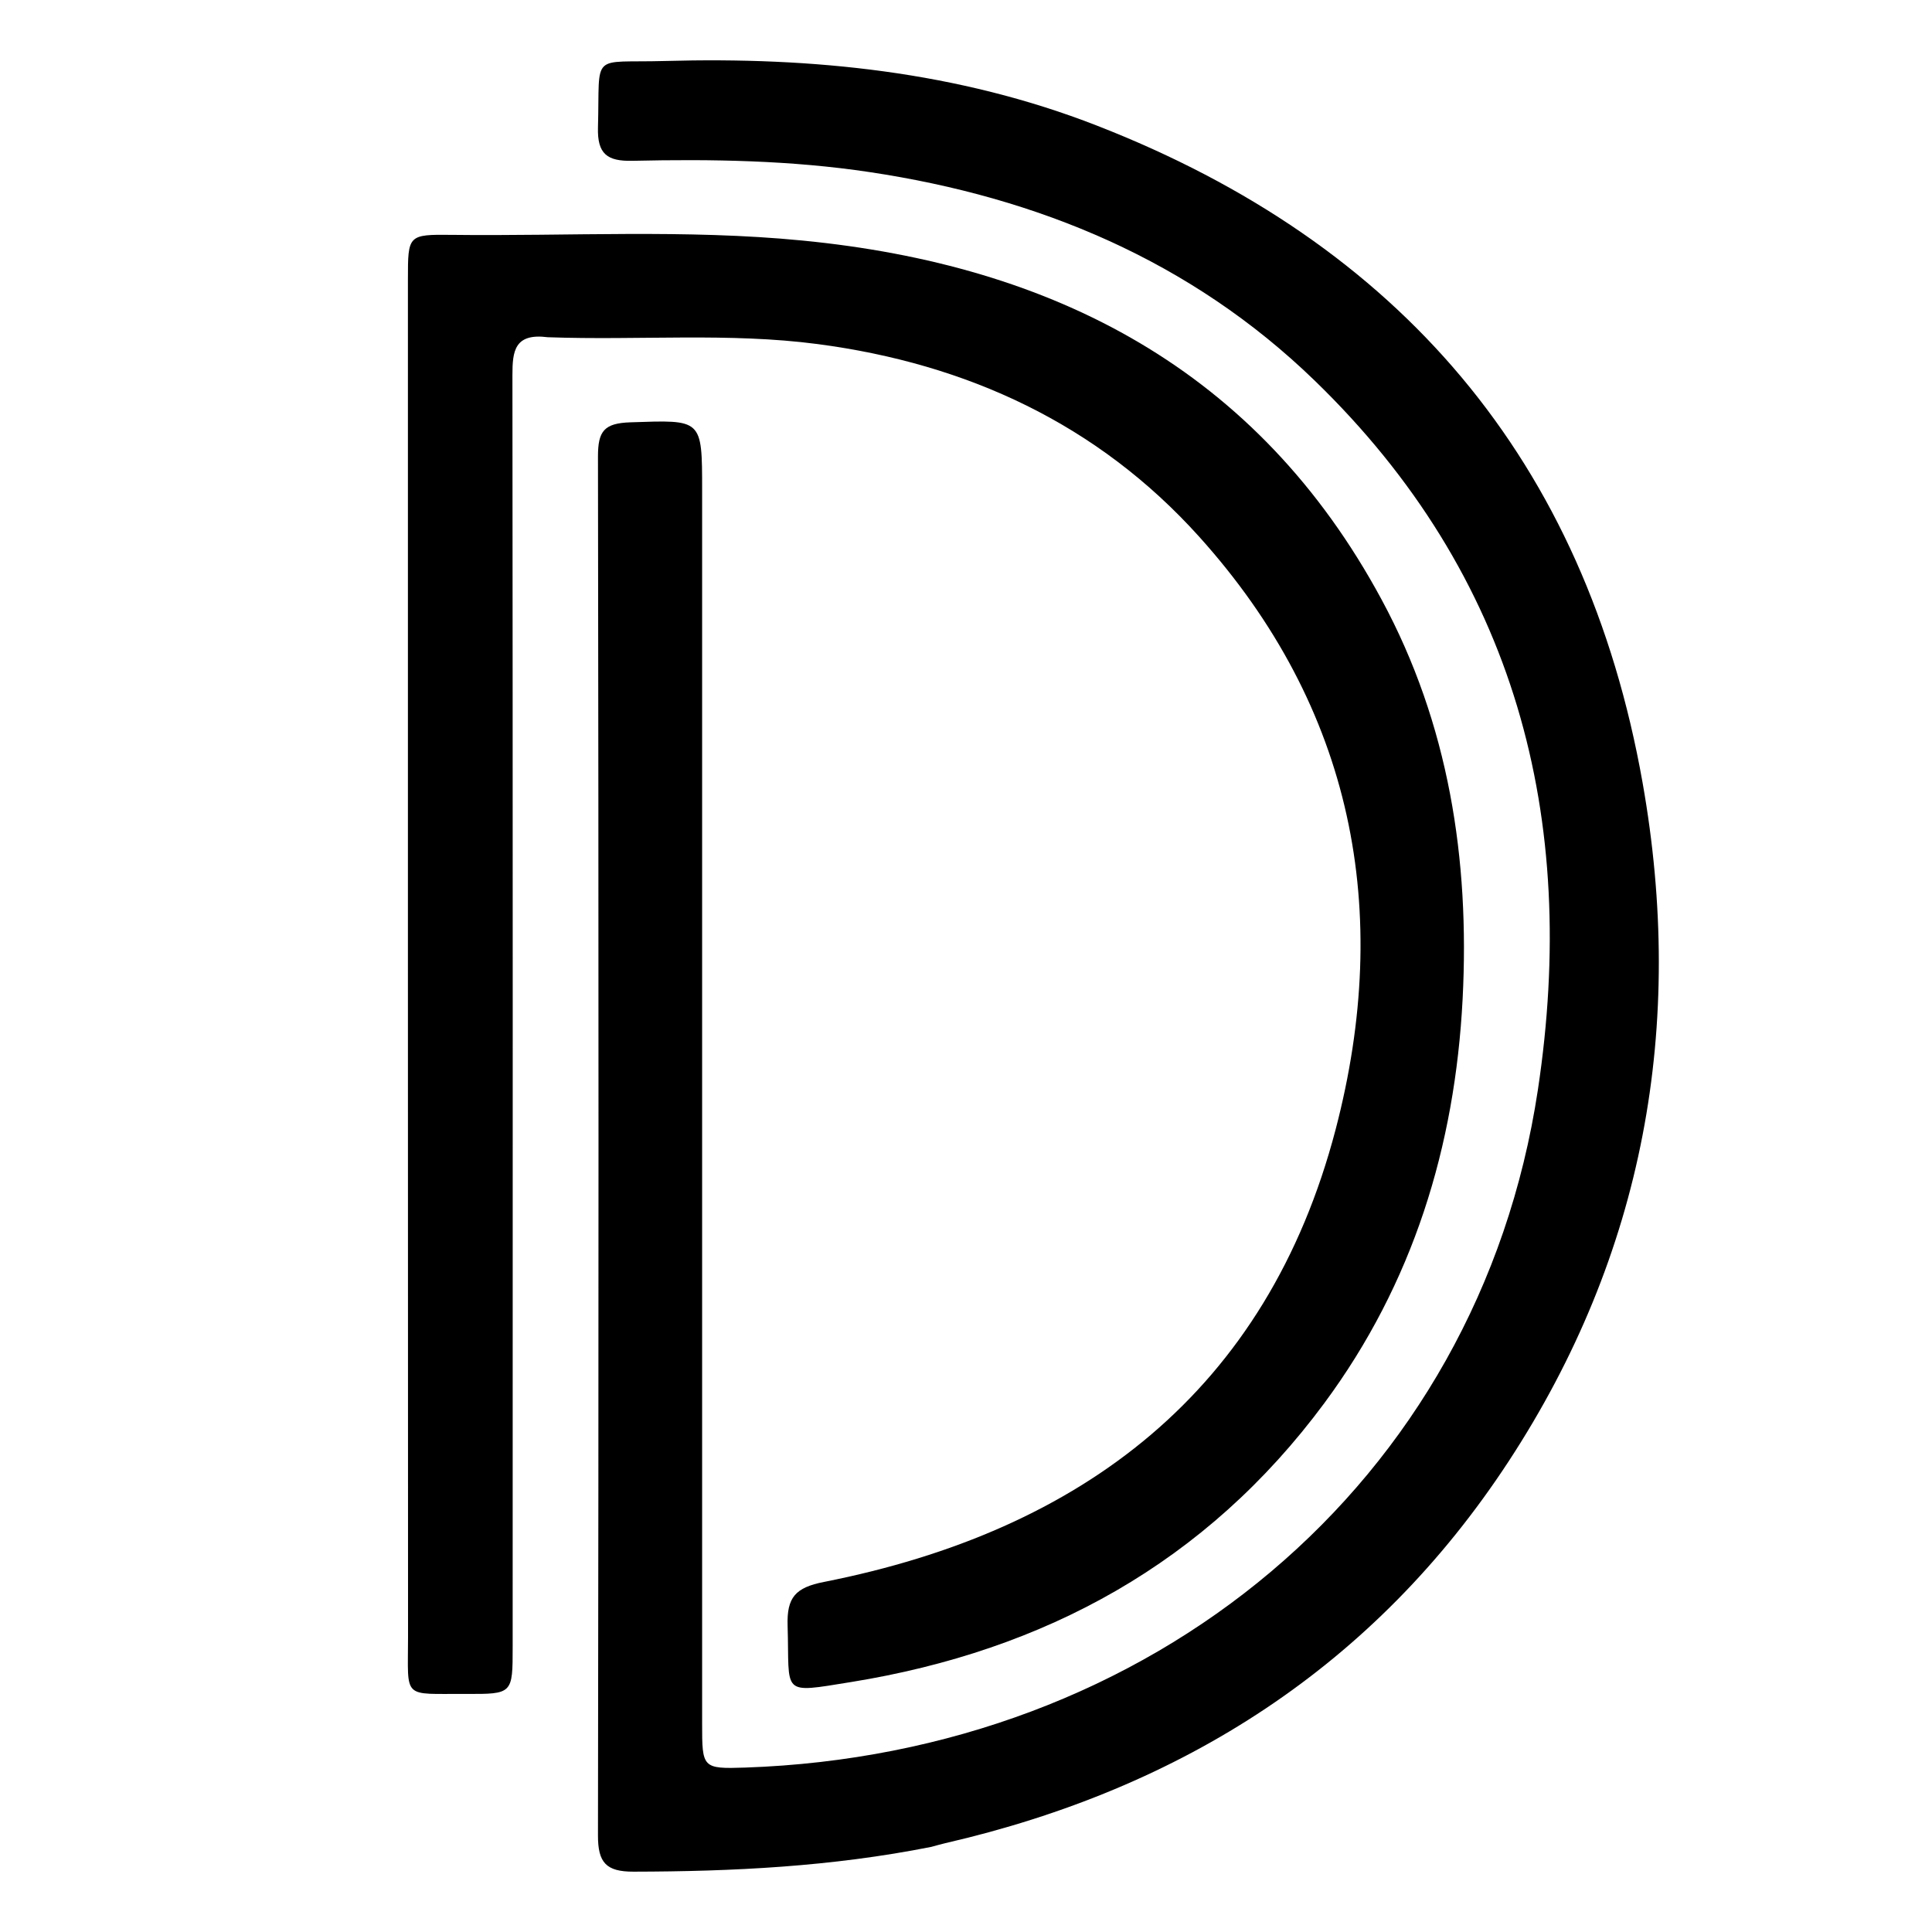 <svg xmlns="http://www.w3.org/2000/svg" version="1.1" xmlns:xlink="http://www.w3.org/1999/xlink" width="325" height="325"><svg xmlns="http://www.w3.org/2000/svg" viewBox="0 0 325 325"><path d="M156.66 310.68c-16.82 3.34-33.4 4.14-50.1 4.17-4.63.01-5.98-1.55-5.97-6.1q.18-115.98 0-231.97c0-4.26 1.02-5.6 5.5-5.74 12.02-.4 12.02-.67 12.02 11.4v207.5c0 7.47.02 7.64 7.25 7.4 68.13-2.34 123.32-47.58 133.34-114 6.9-45.7-3.66-86.53-37.6-119.37-20.76-20.09-46.38-30.76-74.8-35.02-13.25-1.99-26.56-2.2-39.89-1.9-4.27.1-5.95-1.14-5.82-5.63.36-12.83-1.44-10.8 11.27-11.16 24.86-.7 49.28 1.76 72.61 10.85 50.98 19.85 82.25 56.43 91.84 110.53 7.23 40.82.28 79.35-22.55 114.22-22.54 34.42-54.89 55.02-94.76 64.2-.65.14-1.28.34-2.34.62"></path><path d="M92.16 56.73C86.52 56 86.2 59.1 86.2 63.1c.07 71.31.05 142.62.04 213.92 0 7.93 0 7.97-7.88 7.93-10.8-.06-9.72 1.06-9.72-9.57q-.03-114.21-.02-228.42c0-7.44.02-7.53 7.38-7.45 19.65.24 39.35-.96 58.93.95 42.3 4.11 76.6 21.68 97.48 60.4 11.3 20.92 14.84 43.7 13.63 67.2-1.28 24.8-8.34 47.81-23.26 67.97-19.87 26.86-46.99 41.65-79.6 46.92-12.03 1.94-10.33 2.16-10.69-9.47-.15-4.77 1.3-6.42 6.13-7.37 43.44-8.58 74.53-32.09 86.06-76.12 9.6-36.72 3-70.9-22.97-99.72-17.05-18.93-39-29.08-64.17-32.39-14.94-1.96-29.95-.6-45.38-1.15"></path></svg><style>@media (prefers-color-scheme: light) { :root { filter: none; } }
@media (prefers-color-scheme: dark) { :root { filter: none; } }
</style></svg>